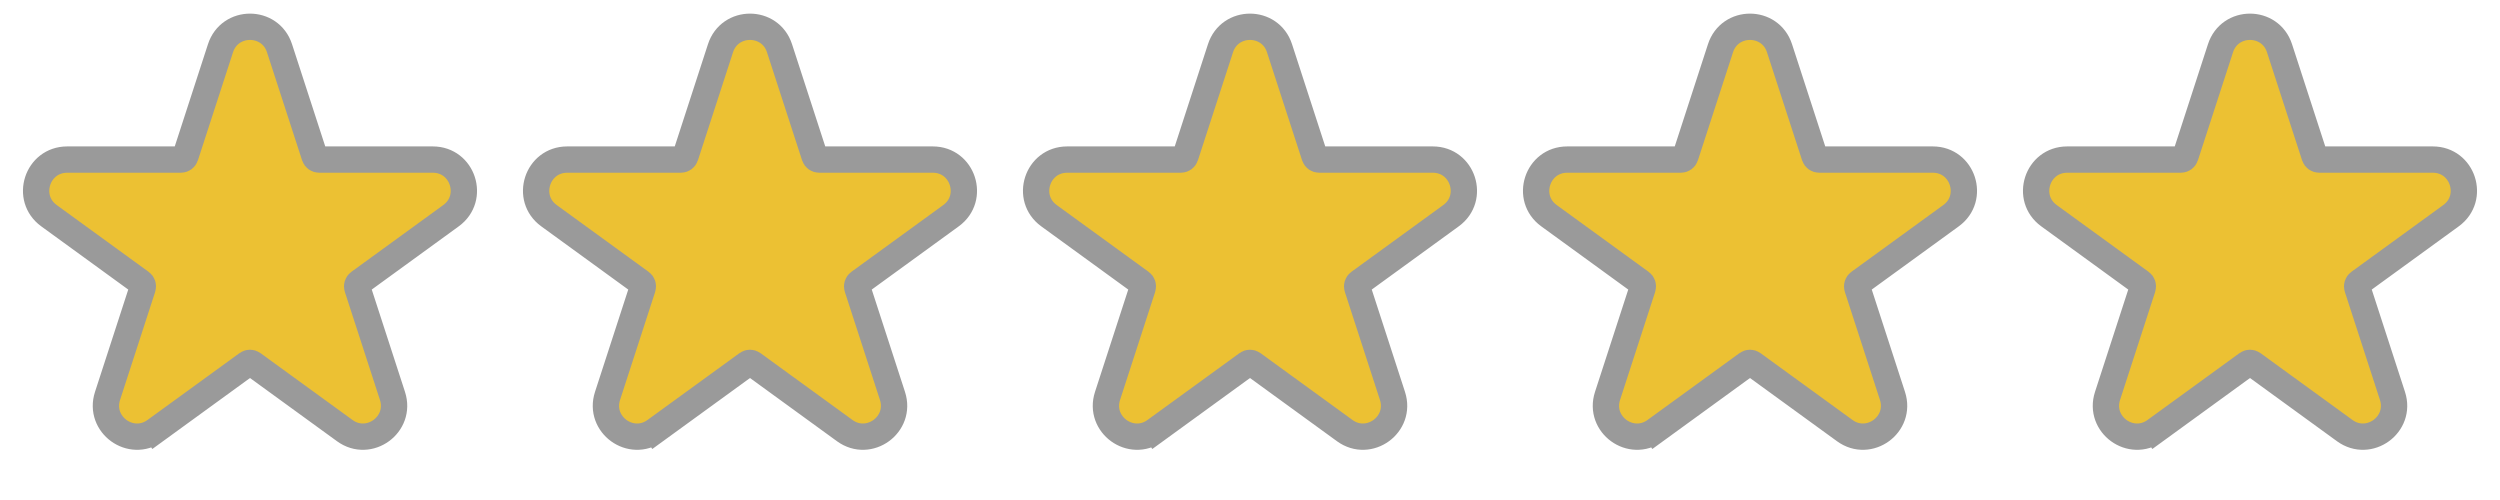 <svg xmlns="http://www.w3.org/2000/svg" width="95" height="19" viewBox="0 0 95 19" fill="none"><path d="M5.899 16.363L5.606 15.958L5.9 16.363L9.395 13.823C9.458 13.777 9.542 13.777 9.605 13.823L13.101 16.363C14.024 17.034 15.267 16.131 14.914 15.045L13.579 10.936C13.555 10.862 13.581 10.781 13.644 10.736L17.139 8.196C18.063 7.525 17.588 6.064 16.447 6.064H12.126C12.049 6.064 11.98 6.015 11.956 5.941L10.621 1.832C10.268 0.746 8.732 0.746 8.379 1.832L7.044 5.941C7.02 6.015 6.951 6.064 6.874 6.064H2.553C1.412 6.064 0.937 7.525 1.861 8.196L5.356 10.736C5.419 10.781 5.445 10.862 5.421 10.936L4.086 15.045C3.733 16.131 4.976 17.034 5.899 16.363Z" fill="#ECC133" stroke="#9A9A9A"></path><path d="M24.899 16.363L24.606 15.958L24.899 16.363L28.395 13.823C28.458 13.777 28.542 13.777 28.605 13.823L32.1 16.363C33.024 17.034 34.267 16.131 33.914 15.045L32.579 10.936C32.555 10.862 32.581 10.781 32.644 10.736L36.139 8.196C37.063 7.525 36.588 6.064 35.447 6.064H31.126C31.049 6.064 30.98 6.015 30.956 5.941L29.621 1.832C29.268 0.746 27.732 0.746 27.379 1.832L26.044 5.941C26.02 6.015 25.951 6.064 25.874 6.064H21.553C20.412 6.064 19.937 7.525 20.861 8.196L24.356 10.736C24.419 10.781 24.445 10.862 24.421 10.936L23.086 15.045C22.733 16.131 23.976 17.034 24.899 16.363Z" fill="#ECC133" stroke="#9A9A9A"></path><path d="M43.899 16.363L43.605 15.958L43.899 16.363L47.395 13.823C47.457 13.777 47.542 13.777 47.605 13.823L51.1 16.363C52.024 17.034 53.267 16.131 52.914 15.045L51.579 10.936C51.555 10.862 51.581 10.781 51.644 10.736L55.139 8.196C56.063 7.525 55.588 6.064 54.446 6.064H50.126C50.048 6.064 49.98 6.015 49.956 5.941L48.621 1.832C48.268 0.746 46.732 0.746 46.379 1.832L45.044 5.941C45.02 6.015 44.951 6.064 44.874 6.064H40.553C39.411 6.064 38.937 7.525 39.861 8.196L43.356 10.736C43.419 10.781 43.445 10.862 43.421 10.936L42.086 15.045C41.733 16.131 42.976 17.034 43.899 16.363Z" fill="#ECC133" stroke="#9A9A9A"></path><path d="M62.9 16.363L62.606 15.958L62.9 16.363L66.395 13.823C66.458 13.777 66.543 13.777 66.605 13.823L70.101 16.363C71.024 17.034 72.267 16.131 71.914 15.045L70.579 10.936C70.555 10.862 70.582 10.781 70.644 10.736L74.14 8.196C75.063 7.525 74.588 6.064 73.447 6.064H69.126C69.049 6.064 68.98 6.015 68.956 5.941L67.621 1.832C67.268 0.746 65.732 0.746 65.379 1.832L64.044 5.941C64.02 6.015 63.952 6.064 63.874 6.064H59.554C58.412 6.064 57.937 7.525 58.861 8.196L62.356 10.736C62.419 10.781 62.445 10.862 62.421 10.936L61.086 15.045C60.733 16.131 61.976 17.034 62.9 16.363Z" fill="#ECC133" stroke="#9A9A9A"></path><path d="M81.9 16.363L81.606 15.958L81.9 16.363L85.395 13.823C85.458 13.777 85.542 13.777 85.605 13.823L89.1 16.363C90.024 17.034 91.267 16.131 90.914 15.045L89.579 10.936C89.555 10.862 89.581 10.781 89.644 10.736L93.139 8.196C94.063 7.525 93.588 6.064 92.447 6.064H88.126C88.049 6.064 87.98 6.015 87.956 5.941L86.621 1.832C86.268 0.746 84.732 0.746 84.379 1.832L83.044 5.941C83.02 6.015 82.951 6.064 82.874 6.064H78.553C77.412 6.064 76.937 7.525 77.861 8.196L81.356 10.736C81.419 10.781 81.445 10.862 81.421 10.936L80.086 15.045C79.733 16.131 80.976 17.034 81.9 16.363Z" fill="#ECC133" stroke="#9A9A9A"></path></svg>
